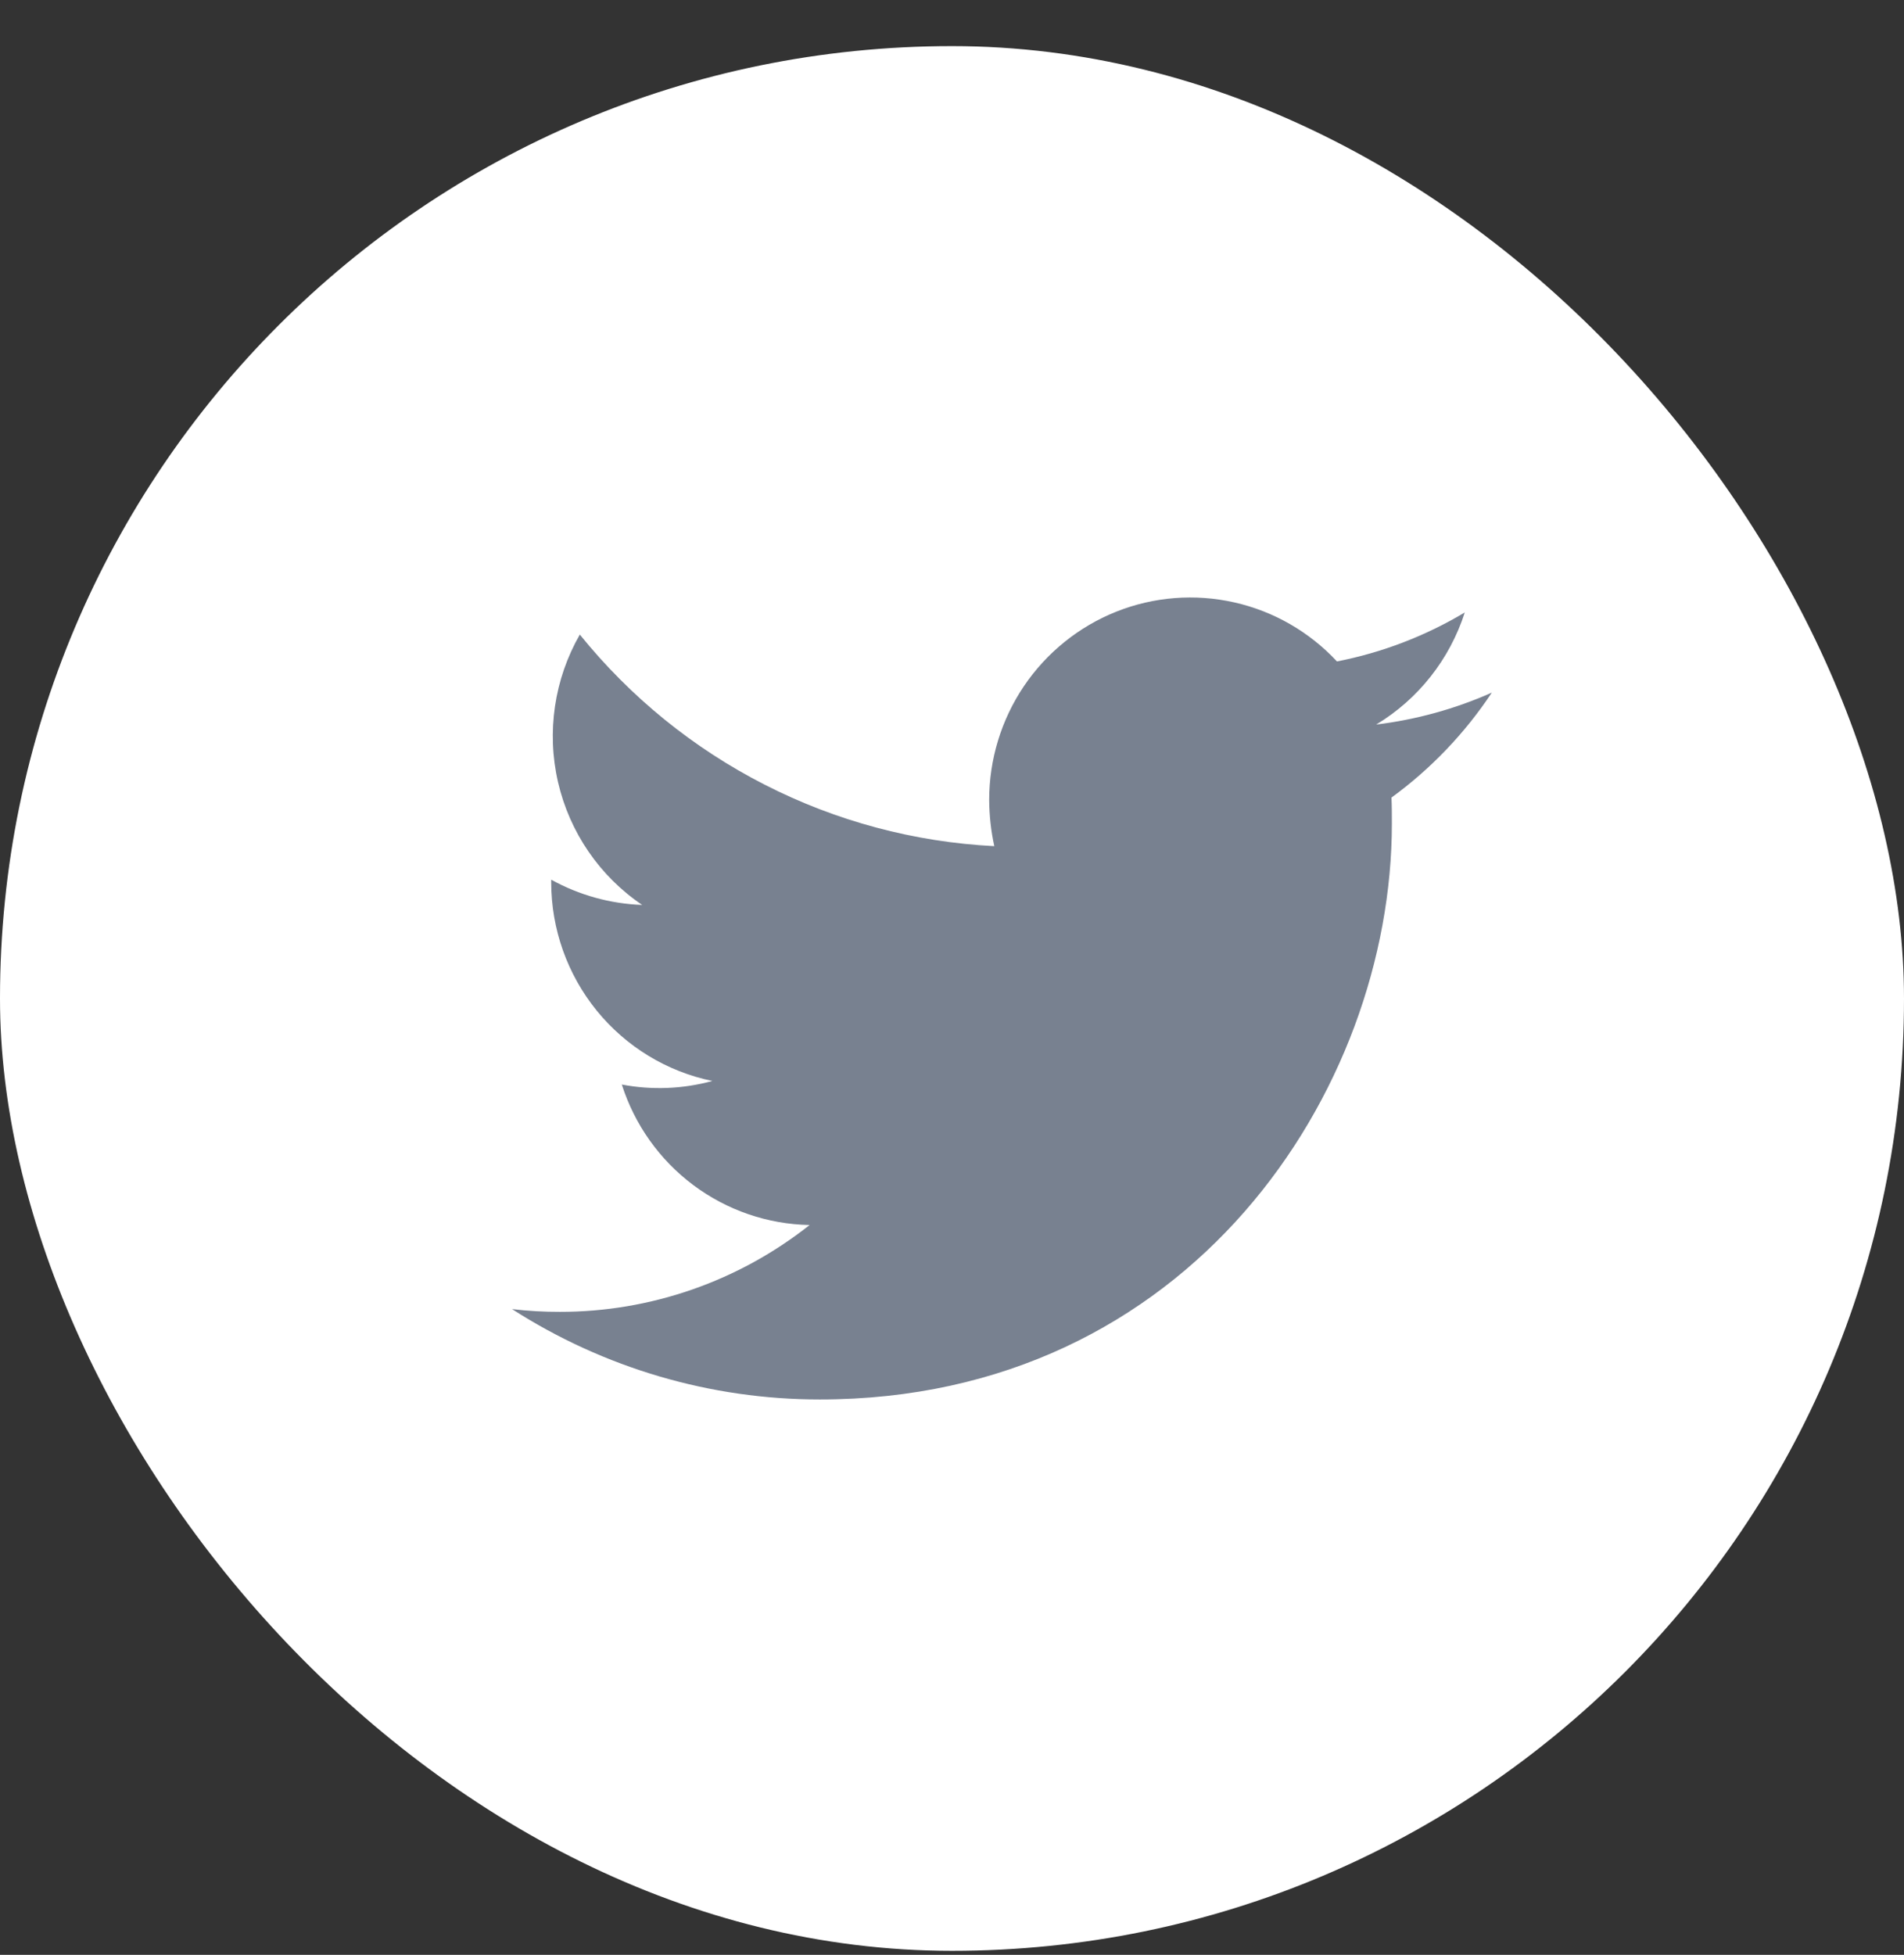 <svg width="38" height="39" viewBox="0 0 38 39" fill="none" xmlns="http://www.w3.org/2000/svg">
<rect x="0" y="0" width="38" height="39" fill="#333333" stroke="none"/>
<rect y="0.92" width="38" height="38" rx="19" fill="white"/>
<path d="M16.362 27.92C23.741 27.92 27.779 21.762 27.779 16.432C27.779 16.259 27.779 16.085 27.771 15.912C28.557 15.339 29.235 14.63 29.774 13.818C29.04 14.144 28.262 14.358 27.466 14.455C28.305 13.95 28.933 13.155 29.234 12.219C28.446 12.69 27.583 13.02 26.683 13.196C26.133 12.605 25.418 12.194 24.633 12.018C23.848 11.841 23.027 11.905 22.279 12.203C21.531 12.501 20.889 13.019 20.436 13.688C19.984 14.358 19.742 15.149 19.742 15.959C19.744 16.269 19.778 16.578 19.844 16.881C18.248 16.8 16.687 16.383 15.262 15.655C13.837 14.928 12.58 13.908 11.572 12.66C11.062 13.55 10.906 14.603 11.137 15.604C11.368 16.605 11.968 17.481 12.817 18.054C12.181 18.031 11.559 17.859 11.001 17.55V17.605C11.002 18.537 11.323 19.44 11.909 20.162C12.495 20.883 13.31 21.379 14.217 21.566C13.628 21.727 13.01 21.751 12.41 21.637C12.666 22.439 13.165 23.141 13.837 23.643C14.509 24.146 15.321 24.424 16.158 24.44C14.737 25.564 12.981 26.174 11.173 26.172C10.854 26.173 10.536 26.155 10.219 26.117C12.054 27.295 14.185 27.921 16.362 27.92Z" fill="#788190"/>
</svg>
